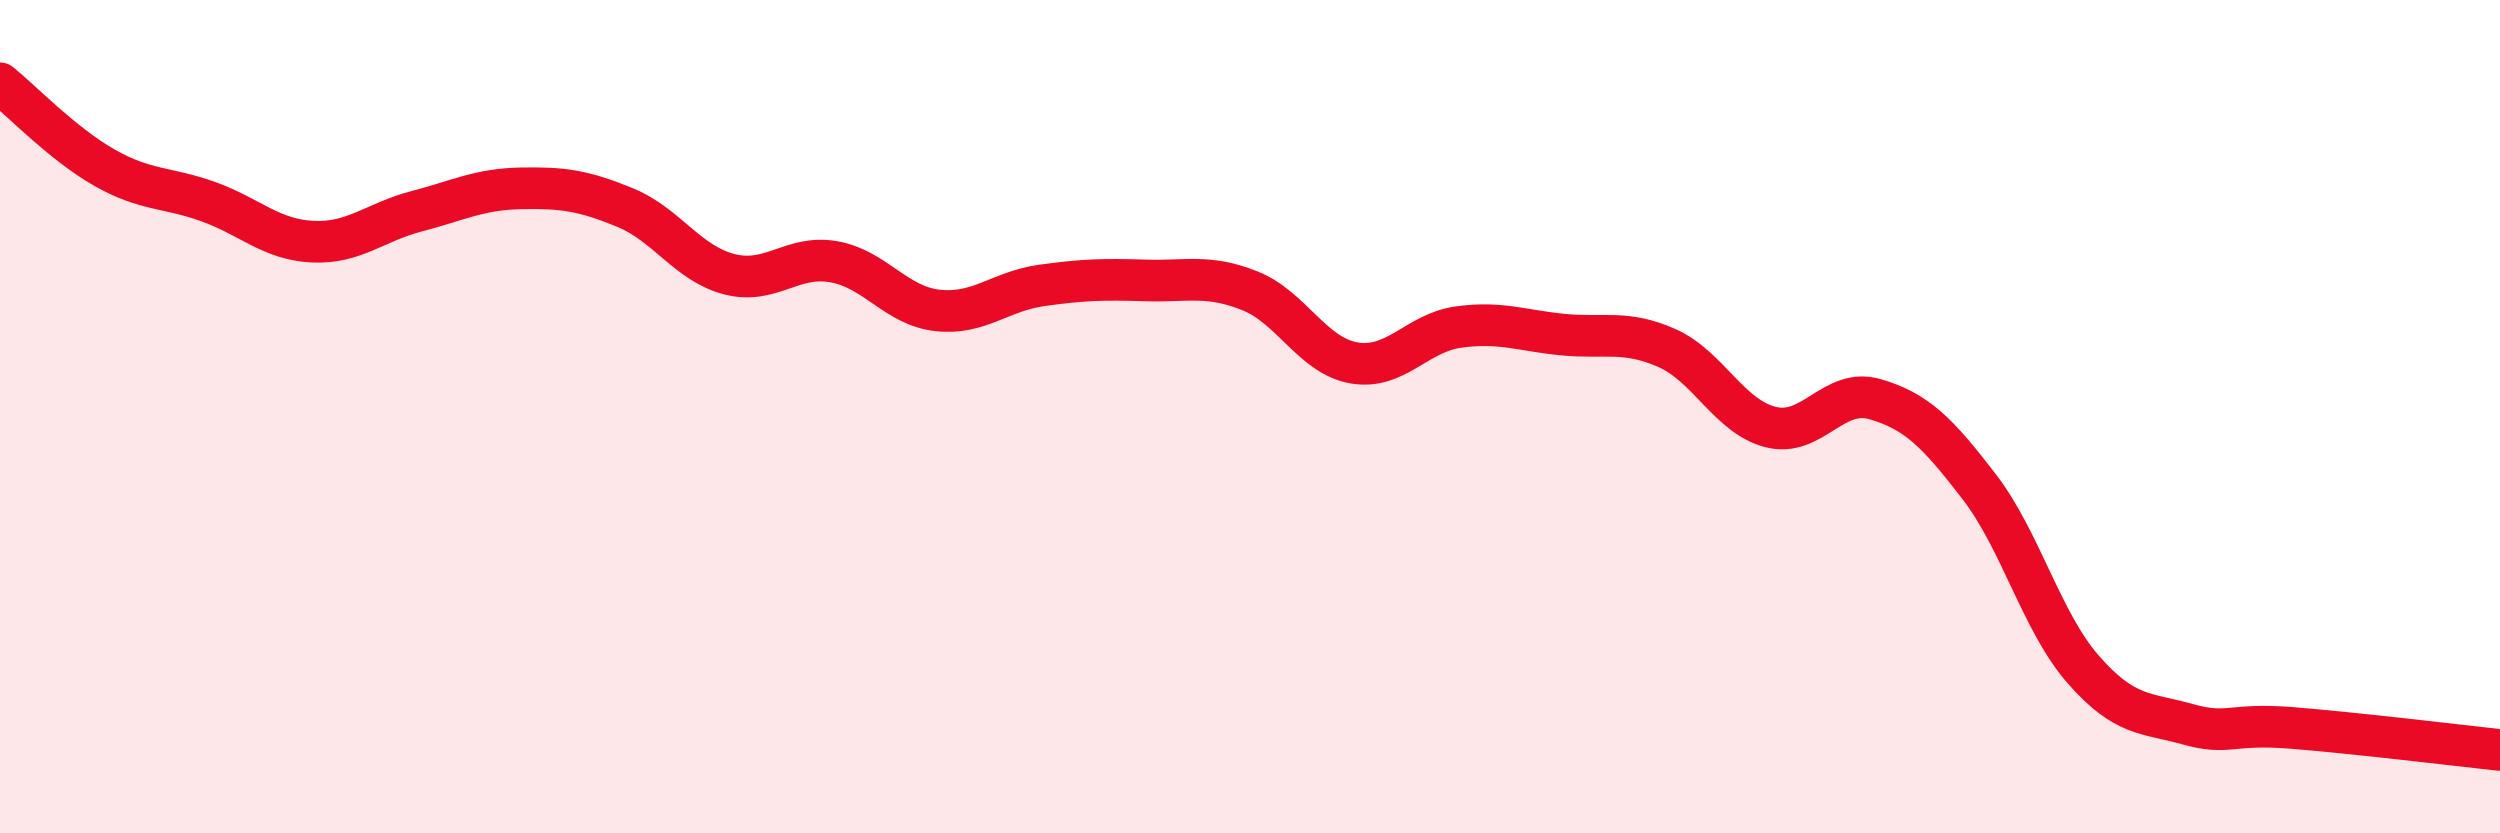 
    <svg width="60" height="20" viewBox="0 0 60 20" xmlns="http://www.w3.org/2000/svg">
      <path
        d="M 0,2 C 0.5,2.4 1.5,3.45 2.5,4.02 C 3.5,4.59 4,4.48 5,4.84 C 6,5.2 6.5,5.75 7.5,5.8 C 8.5,5.85 9,5.33 10,5.07 C 11,4.81 11.5,4.54 12.5,4.52 C 13.5,4.5 14,4.57 15,4.98 C 16,5.39 16.5,6.32 17.5,6.58 C 18.5,6.84 19,6.11 20,6.28 C 21,6.45 21.5,7.34 22.5,7.45 C 23.5,7.56 24,6.99 25,6.85 C 26,6.71 26.5,6.7 27.5,6.73 C 28.5,6.76 29,6.58 30,6.98 C 31,7.38 31.5,8.54 32.5,8.71 C 33.5,8.88 34,7.99 35,7.85 C 36,7.71 36.5,7.93 37.5,8.03 C 38.5,8.13 39,7.91 40,8.35 C 41,8.79 41.5,10 42.5,10.25 C 43.5,10.5 44,9.29 45,9.58 C 46,9.87 46.5,10.38 47.5,11.68 C 48.5,12.98 49,14.93 50,16.07 C 51,17.21 51.5,17.1 52.5,17.38 C 53.5,17.66 53.5,17.35 55,17.47 C 56.5,17.59 59,17.89 60,18L60 20L0 20Z"
        fill="#EB0A25"
        opacity="0.1"
        stroke-linecap="round"
        stroke-linejoin="round"
      />
      <path
        d="M 0,2 C 0.5,2.4 1.5,3.45 2.5,4.02 C 3.5,4.59 4,4.48 5,4.84 C 6,5.2 6.5,5.75 7.5,5.8 C 8.5,5.85 9,5.33 10,5.07 C 11,4.81 11.5,4.54 12.5,4.52 C 13.5,4.5 14,4.57 15,4.98 C 16,5.39 16.5,6.32 17.5,6.58 C 18.5,6.84 19,6.11 20,6.28 C 21,6.45 21.5,7.34 22.5,7.45 C 23.5,7.56 24,6.99 25,6.85 C 26,6.71 26.5,6.7 27.5,6.73 C 28.5,6.76 29,6.58 30,6.98 C 31,7.38 31.5,8.54 32.5,8.71 C 33.5,8.88 34,7.99 35,7.85 C 36,7.71 36.5,7.93 37.5,8.03 C 38.5,8.13 39,7.91 40,8.35 C 41,8.79 41.5,10 42.5,10.25 C 43.5,10.5 44,9.29 45,9.58 C 46,9.87 46.5,10.38 47.5,11.68 C 48.5,12.98 49,14.93 50,16.07 C 51,17.21 51.5,17.1 52.5,17.38 C 53.5,17.66 53.5,17.35 55,17.47 C 56.5,17.59 59,17.89 60,18"
        stroke="#EB0A25"
        stroke-width="1"
        fill="none"
        stroke-linecap="round"
        stroke-linejoin="round"
      />
    </svg>
  